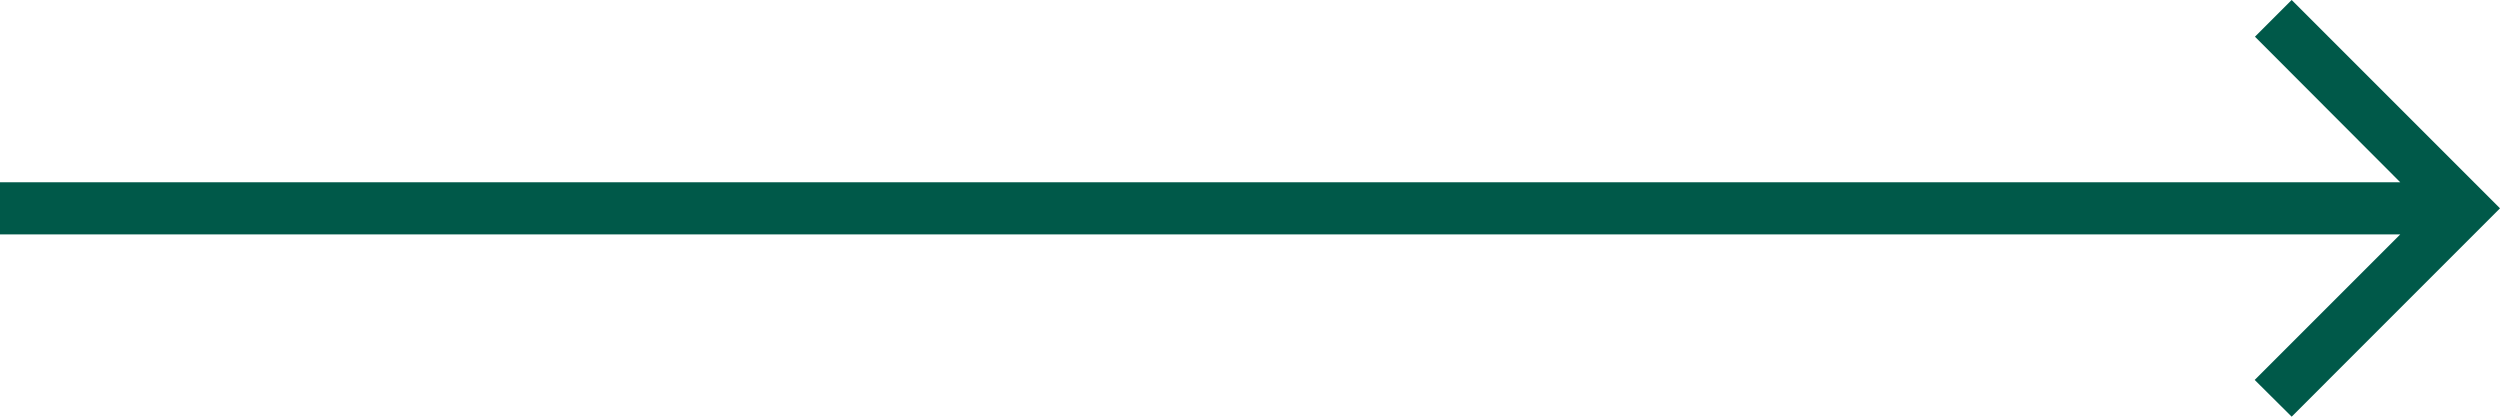 <svg xmlns="http://www.w3.org/2000/svg" width="72" height="12" viewBox="0 0 72 12"><path id="path4053" d="M72,5.25H2.872L7.065,1.058,6,0,0,6l6,6,1.057-1.057L2.872,6.75H72Z" transform="translate(72 12) rotate(180)" fill="#005949"></path></svg>